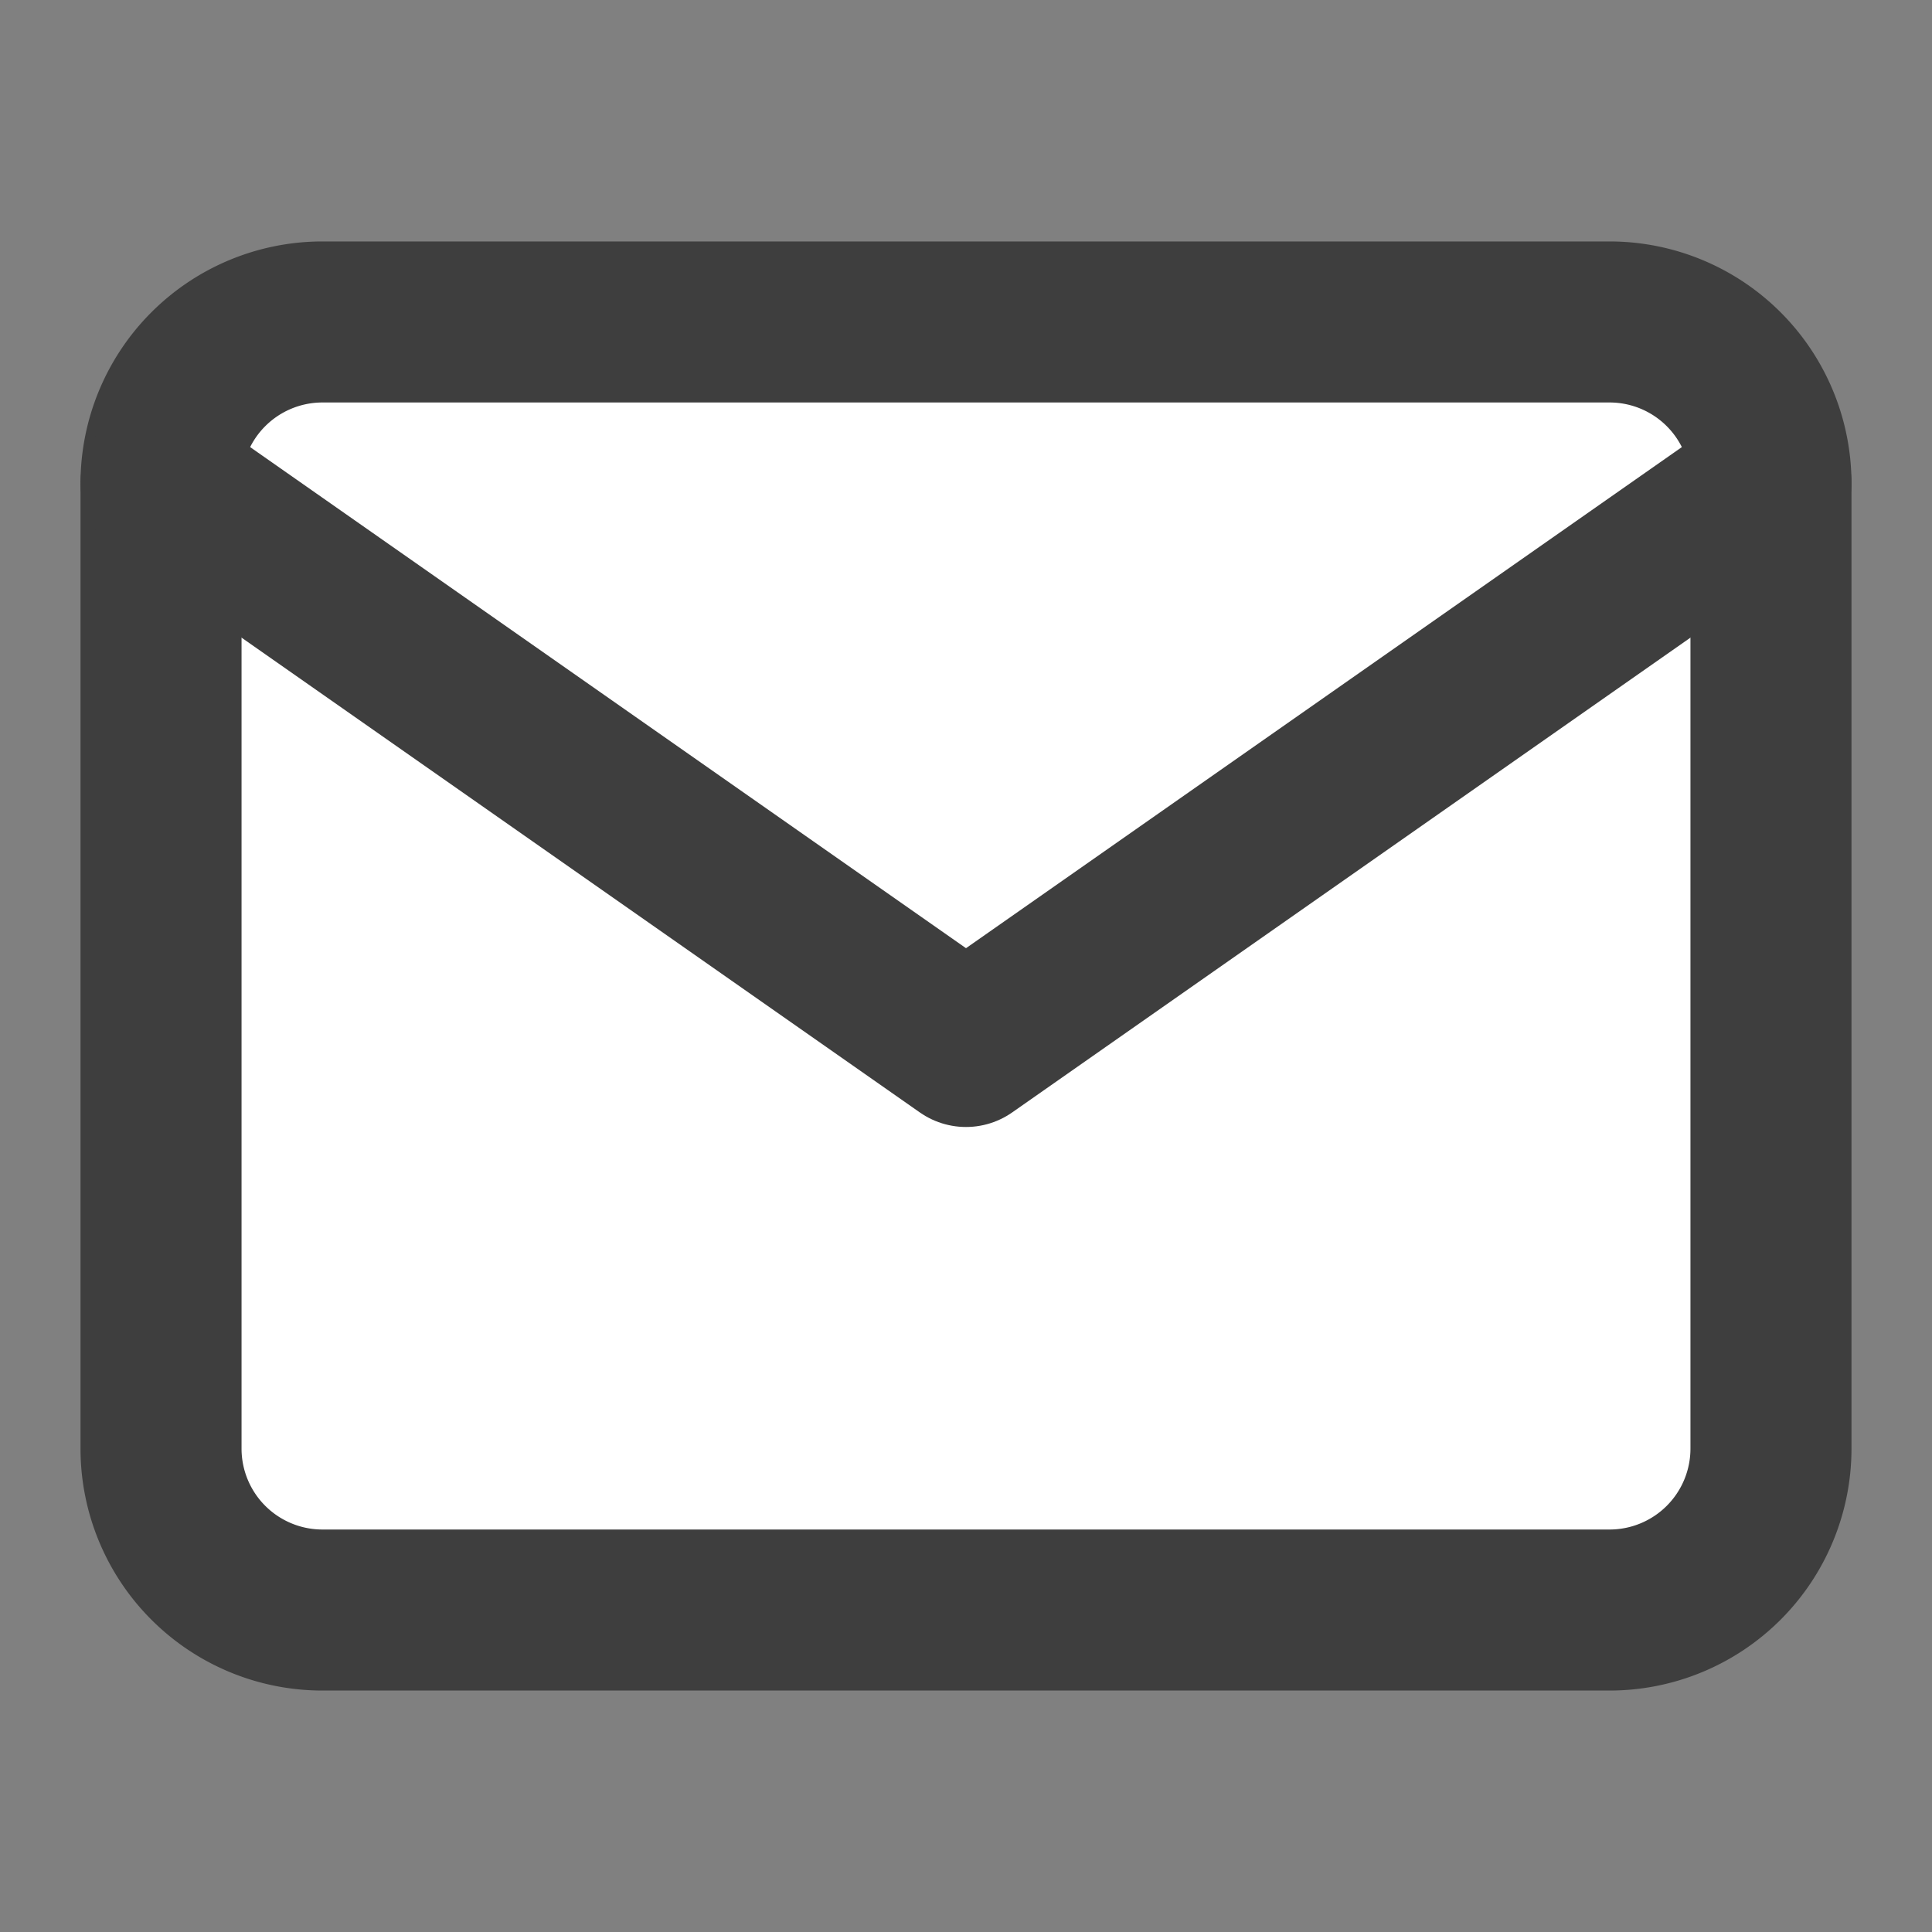 <svg id="Icon_" data-name="Icon " xmlns="http://www.w3.org/2000/svg" width="20" height="20" viewBox="0 0 20 20">
  <rect x="0" y="0" width="20" height="20" fill="#808080" stroke="none"/>
  <rect id="Area_ICON:feather_mail_SIZE:MEDIUM_STATE:DEFAULT_STYLE:STYLE2_" data-name="Area [ICON:feather/mail][SIZE:MEDIUM][STATE:DEFAULT][STYLE:STYLE2]" width="20" height="20" fill="#fff" opacity="0"/>
  <g id="Icon" transform="translate(1.667 3.333)">
    <path id="Path" d="M3.333,3.333H16.667A1.671,1.671,0,0,1,18.333,5V15a1.671,1.671,0,0,1-1.666,1.667H3.333A1.671,1.671,0,0,1,1.667,15V5A1.671,1.671,0,0,1,3.333,3.333Z" transform="translate(-1.667 -3.333)" fill="#fff" stroke="#3e3e3e" stroke-linecap="round" stroke-linejoin="round" stroke-width="1.667"/>
    <path id="Path-2" data-name="Path" d="M18.333,5,10,10.833,1.667,5" transform="translate(-1.667 -3.333)" fill="#fff" stroke="#3e3e3e" stroke-linecap="round" stroke-linejoin="round" stroke-width="1.667"/>
  </g>
</svg>
